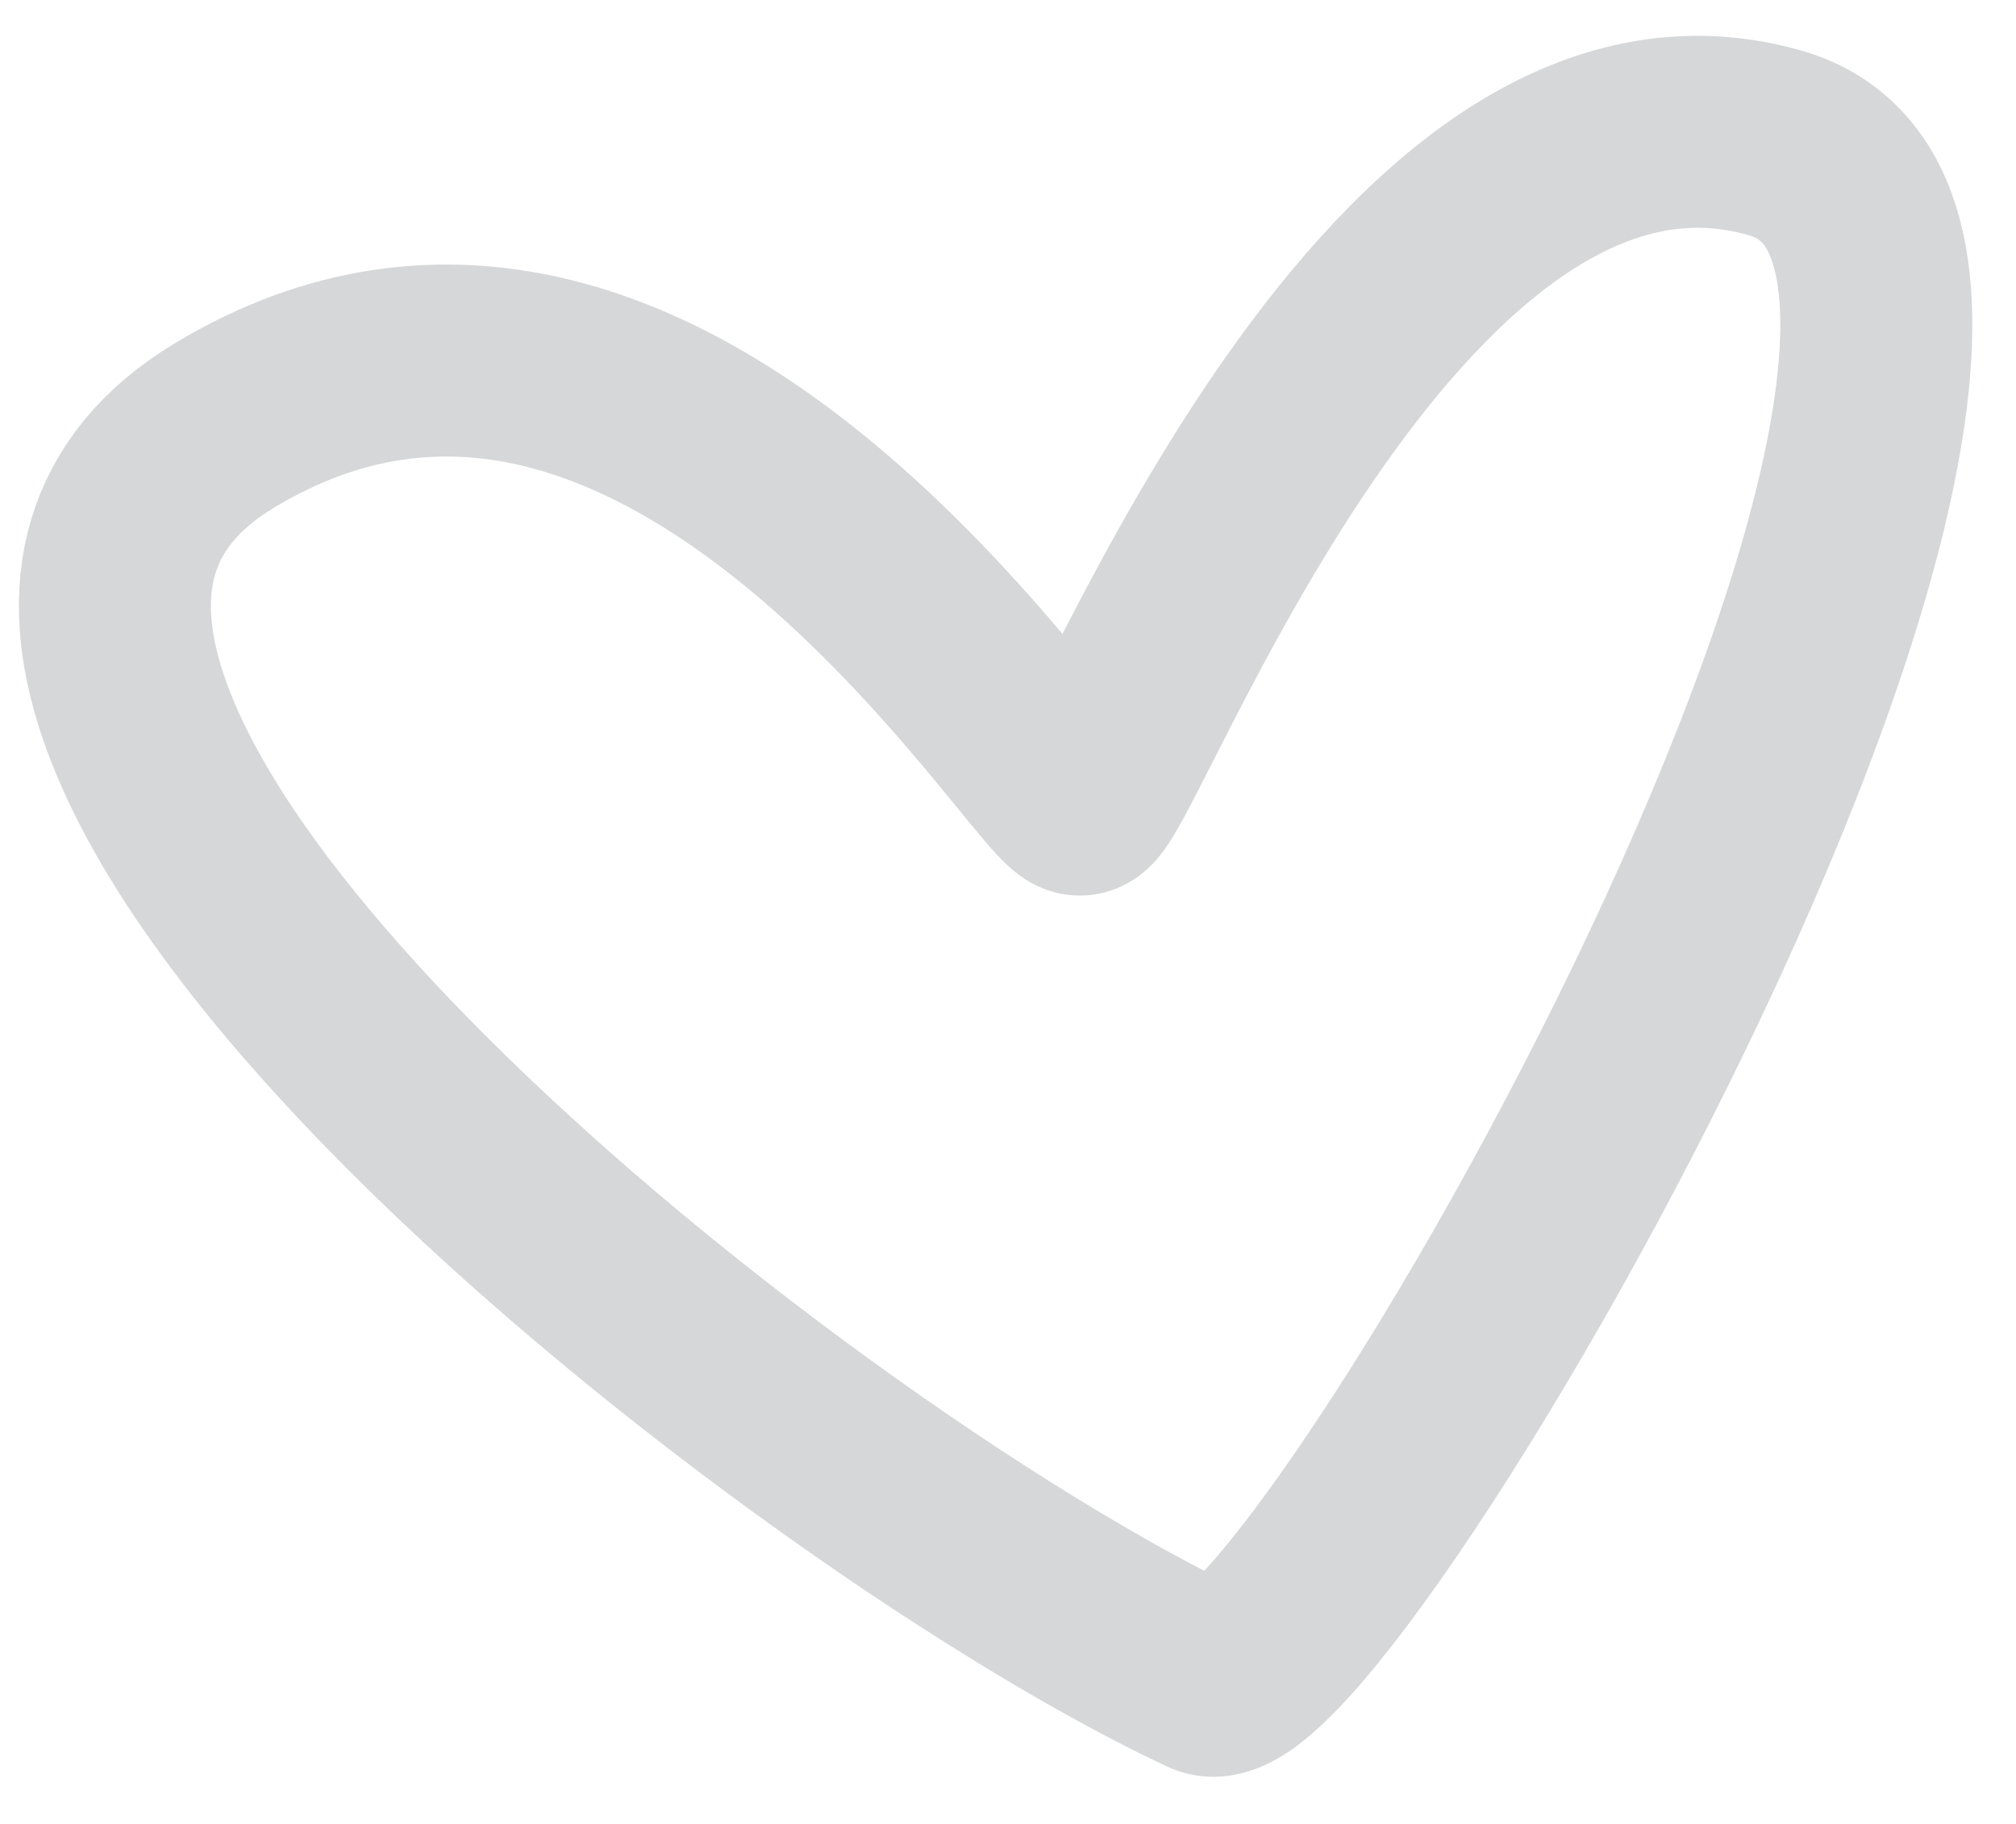 <svg xmlns="http://www.w3.org/2000/svg" width="42" height="38" viewBox="0 0 42 38" fill="none"><path d="M4.694 8.853C13.915 3.322 21.886 16.685 22.5 16.659C23.114 16.632 28.876 0.65 36.983 2.978C45.089 5.306 27.345 36.015 25.161 34.993C16.371 30.88 -4.527 14.385 4.694 8.853Z" stroke="#D6D7D8" stroke-width="4" stroke-linecap="round"></path></svg>